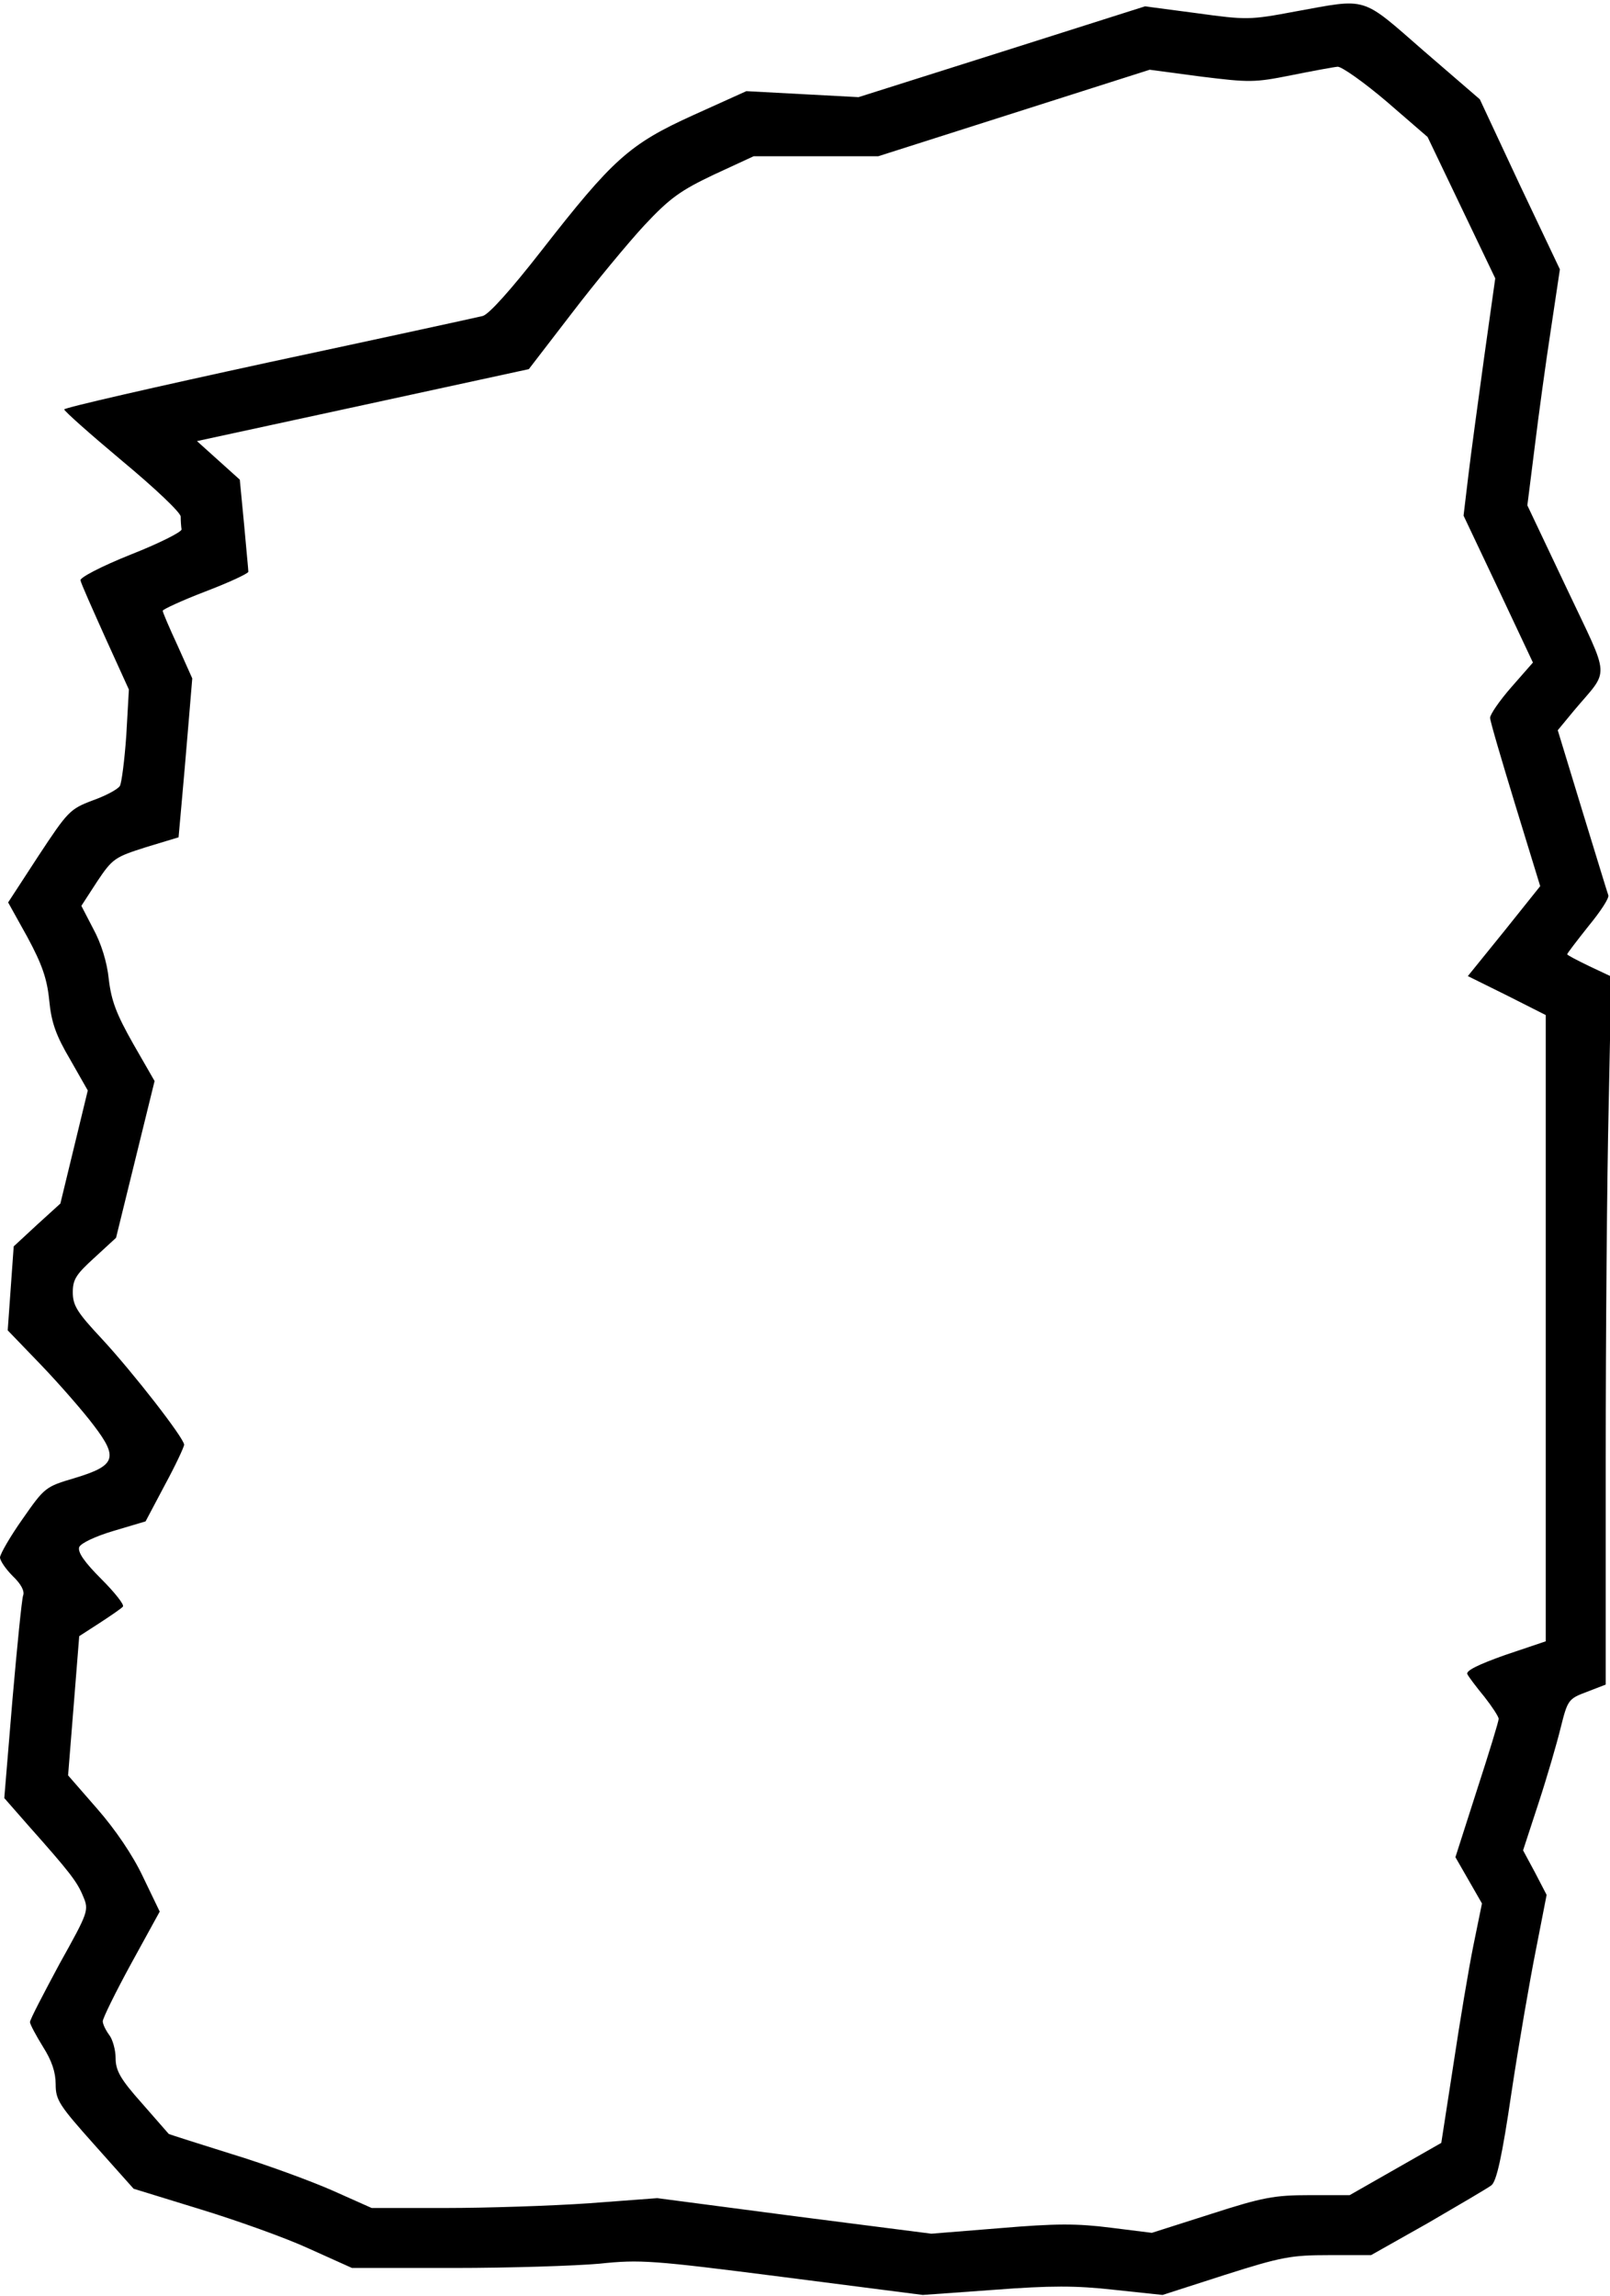 <?xml version="1.0" encoding="UTF-8" standalone="yes"?>
<svg version="1.0" xmlns="http://www.w3.org/2000/svg" width="3.909in" height="5.572in" viewBox="0 0 376 535" preserveAspectRatio="xMidYMid meet">
  <g transform="translate(0,535) scale(0.1,-0.1)" fill="#000000" stroke="none">
    <path d="M3025 5328 c-106 -20 -114 -20 -230 -4 l-121 16 -334 -106 -335 -106
-131 7 -131 7 -124 -56 c-150 -68 -188 -103 -355 -317 -71 -91 -123 -149 -137
-152 -12 -3 -237 -52 -499 -108 -263 -57 -478 -106 -478 -110 0 -4 61 -58 135
-120 77 -64 136 -120 137 -130 0 -11 1 -24 2 -30 1 -6 -53 -33 -119 -59 -70
-28 -119 -54 -117 -60 1 -7 28 -67 58 -134 l55 -121 -6 -106 c-4 -58 -11 -112
-15 -119 -5 -8 -33 -23 -64 -34 -53 -20 -58 -26 -126 -129 l-71 -109 45 -81
c34 -63 46 -97 51 -148 5 -52 16 -82 49 -138 l41 -72 -32 -132 -32 -132 -55
-50 -54 -50 -7 -98 -7 -98 79 -82 c43 -45 98 -108 122 -140 58 -76 51 -94 -45
-123 -68 -20 -70 -22 -121 -95 -29 -41 -52 -81 -53 -90 0 -8 14 -28 30 -44 19
-18 28 -35 24 -45 -3 -8 -14 -118 -25 -244 l-19 -229 57 -65 c96 -108 113
-130 127 -164 14 -33 13 -36 -55 -158 -37 -69 -69 -130 -69 -136 0 -5 14 -31
30 -57 21 -33 30 -60 30 -88 0 -37 8 -49 91 -142 l91 -102 156 -48 c85 -26
200 -67 254 -92 l100 -45 238 0 c131 0 284 5 340 10 95 10 123 8 428 -31 l327
-42 167 12 c131 10 191 10 280 0 l113 -12 146 47 c132 42 155 46 243 46 l98 0
133 75 c72 42 139 81 148 88 12 9 25 67 47 217 17 113 43 263 57 333 l25 128
-27 52 -28 52 36 110 c20 61 43 140 52 177 16 64 18 67 61 83 l44 17 0 527 c0
290 3 662 7 827 l6 299 -51 24 c-29 14 -52 26 -52 28 0 2 23 32 50 66 28 34
49 66 46 72 -2 5 -29 94 -61 198 l-57 187 38 46 c84 100 86 67 -17 285 l-92
194 17 135 c9 74 26 198 38 276 l21 140 -94 198 -93 199 -131 113 c-148 129
-129 123 -300 92z m213 -210 l96 -83 79 -165 79 -165 -26 -185 c-14 -102 -31
-226 -37 -277 l-11 -92 81 -171 81 -172 -50 -57 c-28 -32 -50 -64 -50 -72 0
-8 27 -99 59 -204 l58 -189 -84 -105 -85 -105 91 -45 91 -46 0 -731 0 -731
-95 -32 c-62 -22 -93 -37 -88 -45 3 -6 21 -30 40 -53 18 -23 33 -46 33 -51 0
-6 -23 -81 -51 -167 l-50 -156 31 -54 31 -54 -20 -98 c-11 -54 -32 -180 -47
-280 l-28 -181 -107 -61 -107 -61 -93 0 c-83 0 -110 -5 -231 -44 l-138 -44
-96 12 c-79 10 -128 10 -258 -1 l-161 -13 -320 41 -320 42 -160 -12 c-88 -6
-238 -11 -334 -11 l-173 0 -92 41 c-50 22 -156 61 -235 85 -80 25 -146 46
-147 47 -1 1 -29 33 -63 72 -50 56 -61 76 -61 105 0 19 -7 44 -15 54 -8 11
-15 25 -15 32 0 7 30 68 66 134 l67 122 -39 81 c-24 51 -65 111 -107 159 l-68
78 13 162 13 163 48 31 c26 17 51 34 54 38 4 4 -19 33 -50 64 -40 40 -56 63
-52 75 4 9 37 25 81 38 l74 22 45 85 c25 46 45 89 45 94 0 15 -118 167 -192
247 -58 62 -68 78 -68 109 0 30 8 42 51 81 l50 46 45 183 45 183 -50 87 c-39
69 -51 100 -57 151 -4 40 -18 84 -36 117 l-28 54 37 57 c36 54 42 57 114 80
l76 23 7 78 c4 42 11 126 16 185 l9 108 -34 76 c-19 41 -35 78 -35 82 0 3 45
24 100 45 55 21 100 42 100 46 0 5 -5 54 -10 111 l-10 104 -50 45 -50 45 388
84 387 84 100 130 c55 72 132 165 170 206 59 63 84 81 162 118 l93 43 145 0
146 0 317 101 317 101 120 -16 c113 -14 125 -14 210 3 50 10 98 19 109 20 10
0 61 -36 114 -81z"/>
  </g>
</svg>